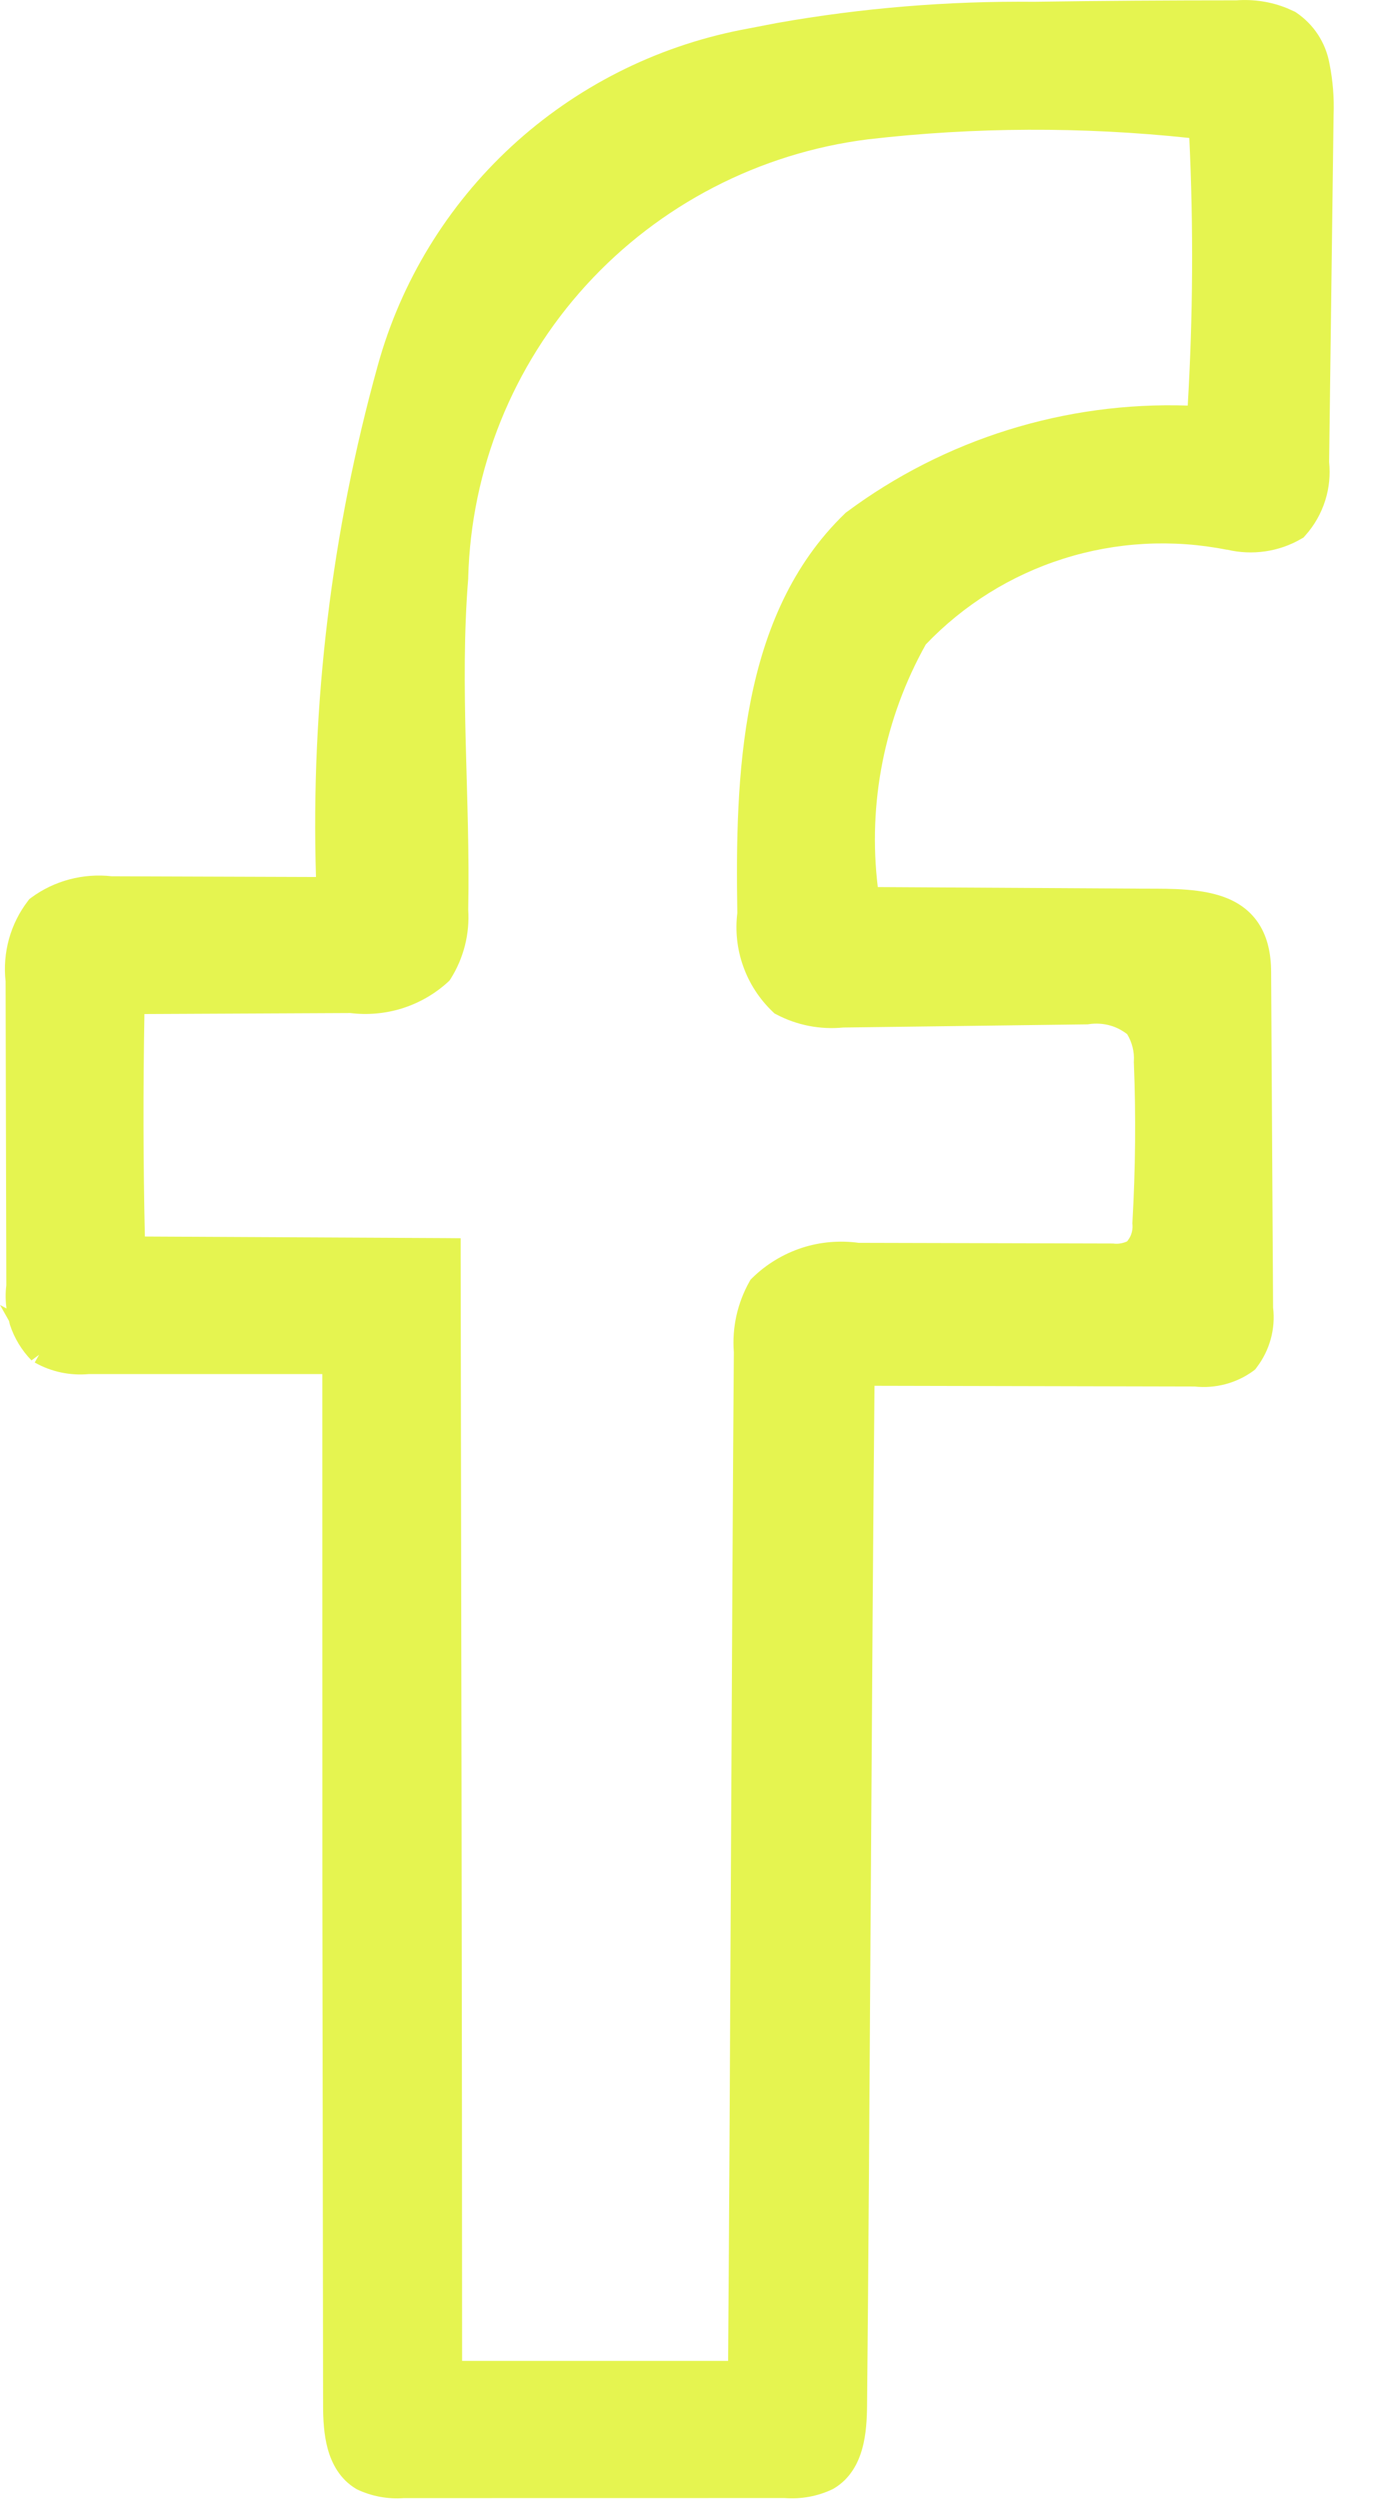 <?xml version="1.0" encoding="utf-8"?>
<svg xmlns="http://www.w3.org/2000/svg" fill="none" height="100%" overflow="visible" preserveAspectRatio="none" style="display: block;" viewBox="0 0 21 38" width="100%">
<path clip-rule="evenodd" d="M18.802 0.005C19.065 -0.014 19.329 0.026 19.572 0.125L19.679 0.173L19.693 0.179L19.708 0.189C19.84 0.278 19.954 0.392 20.041 0.525C20.128 0.658 20.188 0.808 20.216 0.965C20.268 1.222 20.289 1.486 20.279 1.749C20.256 3.508 20.234 5.266 20.211 7.023C20.231 7.219 20.212 7.417 20.153 7.604C20.091 7.803 19.987 7.986 19.848 8.141L19.821 8.171L19.788 8.19C19.447 8.389 19.042 8.446 18.658 8.355V8.357C17.829 8.192 16.971 8.238 16.166 8.494C15.37 8.746 14.652 9.195 14.078 9.796C13.449 10.92 13.194 12.211 13.348 13.484L17.407 13.508C17.821 13.508 18.295 13.504 18.661 13.654C18.855 13.734 19.029 13.86 19.151 14.056C19.272 14.25 19.329 14.491 19.329 14.778L19.344 17.333C19.349 18.18 19.354 19.028 19.359 19.876C19.398 20.201 19.308 20.527 19.108 20.788L19.087 20.816L19.059 20.838C18.802 21.026 18.483 21.11 18.166 21.076L13.298 21.065C13.28 22.909 13.26 25.797 13.242 28.686C13.223 31.707 13.204 34.73 13.185 36.557C13.183 36.755 13.174 36.997 13.112 37.219C13.05 37.446 12.927 37.679 12.681 37.826L12.671 37.832L12.661 37.837C12.434 37.946 12.181 37.991 11.93 37.972L6.142 37.973C5.899 37.991 5.655 37.946 5.435 37.843L5.413 37.831C5.17 37.685 5.047 37.452 4.984 37.226C4.923 37.004 4.913 36.763 4.913 36.563L4.902 28.6C4.901 25.681 4.901 22.762 4.901 20.887H1.349C1.064 20.913 0.777 20.852 0.528 20.711L0.595 20.593L0.479 20.679C0.33 20.526 0.217 20.34 0.151 20.137C0.145 20.119 0.143 20.099 0.138 20.081L0 19.836L0.099 19.89C0.083 19.774 0.081 19.656 0.096 19.539L0.085 14.918C0.037 14.482 0.157 14.045 0.424 13.696L0.445 13.668L0.474 13.646C0.826 13.386 1.265 13.271 1.7 13.32L4.805 13.331C4.725 10.707 5.041 8.086 5.745 5.554C6.097 4.28 6.801 3.128 7.776 2.227C8.751 1.327 9.96 0.713 11.267 0.455L11.818 0.349C13.106 0.121 14.414 0.014 15.723 0.027C16.743 0.012 17.77 0.005 18.802 0.005ZM18.085 2.097C16.46 1.925 14.821 1.93 13.198 2.118C11.548 2.326 10.028 3.113 8.913 4.335C7.799 5.556 7.163 7.133 7.12 8.779V8.793C7.053 9.617 7.061 10.448 7.082 11.289C7.103 12.126 7.137 12.978 7.12 13.827C7.144 14.196 7.051 14.563 6.854 14.877L6.835 14.905L6.811 14.928C6.609 15.112 6.369 15.249 6.108 15.33C5.856 15.408 5.589 15.431 5.327 15.399L2.196 15.414C2.176 16.541 2.177 17.669 2.203 18.796L6.757 18.82L7.005 18.822V19.07C7.012 23.085 7.027 31.697 7.027 35.887H11.072C11.086 34.068 11.101 31.207 11.115 28.345C11.13 25.351 11.145 22.355 11.159 20.554C11.13 20.182 11.213 19.808 11.396 19.482L11.413 19.452L11.438 19.427C11.653 19.216 11.914 19.059 12.2 18.966C12.477 18.877 12.77 18.853 13.058 18.892L16.915 18.902H16.928L16.941 18.904C17.009 18.911 17.077 18.898 17.139 18.87C17.164 18.838 17.186 18.805 17.2 18.766C17.218 18.718 17.225 18.666 17.221 18.615L17.219 18.597L17.22 18.581C17.266 17.773 17.274 16.965 17.242 16.157L17.241 16.144L17.242 16.131C17.251 15.987 17.215 15.845 17.14 15.72C17.063 15.661 16.977 15.615 16.884 15.589C16.779 15.559 16.667 15.552 16.559 15.568L16.541 15.571H16.523L12.822 15.619C12.472 15.653 12.119 15.585 11.808 15.421L11.777 15.405L11.753 15.382C11.548 15.187 11.392 14.947 11.299 14.681C11.208 14.424 11.179 14.149 11.212 13.879C11.195 12.833 11.206 11.704 11.416 10.648C11.627 9.586 12.043 8.58 12.851 7.803L12.861 7.793L12.874 7.784C14.368 6.673 16.199 6.103 18.061 6.165C18.141 4.81 18.149 3.453 18.085 2.097Z" fill="#E5F450" fill-rule="evenodd" id="Union"/>
</svg>